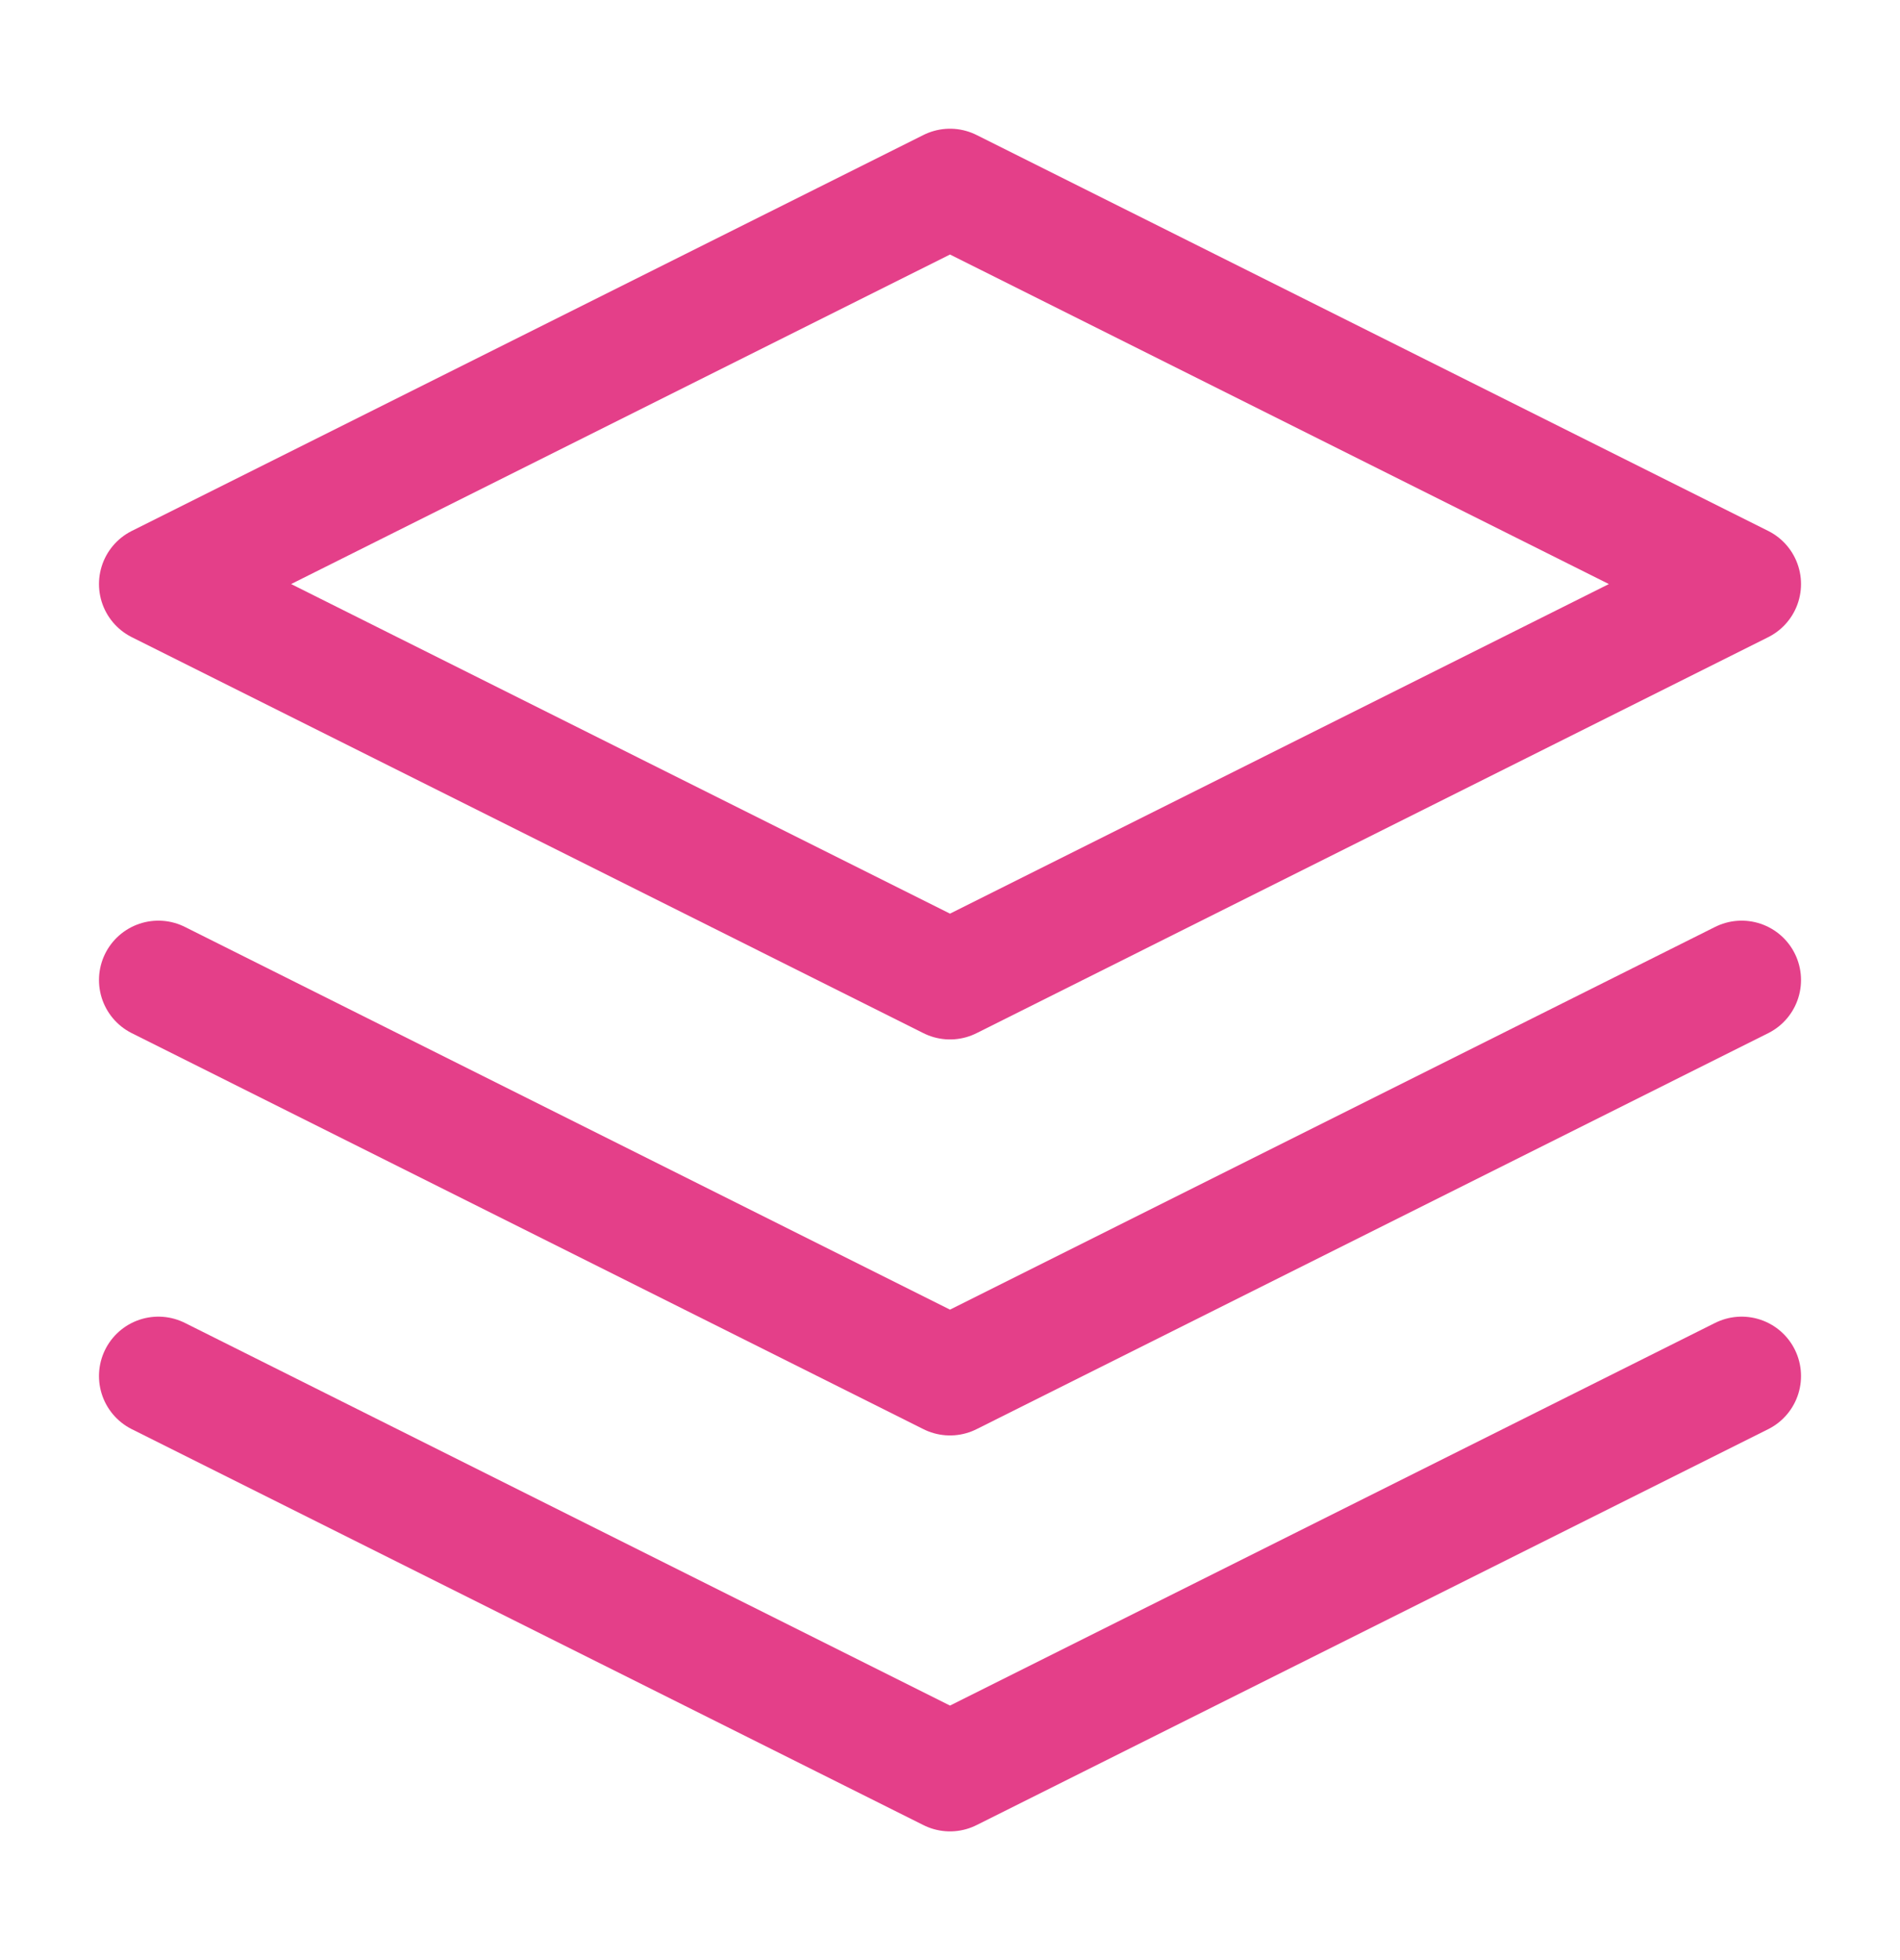 <svg width="32" height="33" viewBox="0 0 32 33" fill="none" xmlns="http://www.w3.org/2000/svg">
<path d="M16 3.167L2.667 9.833L16 16.5L29.333 9.833L16 3.167Z" stroke="#E43F89" stroke-width="2" stroke-linecap="round" stroke-linejoin="round"/>
<path d="M2.667 23.167L16 29.833L29.333 23.167" stroke="#E43F89" stroke-width="2" stroke-linecap="round" stroke-linejoin="round"/>
<path d="M2.667 16.5L16 23.167L29.333 16.5" stroke="#E43F89" stroke-width="2" stroke-linecap="round" stroke-linejoin="round"/>
</svg>
